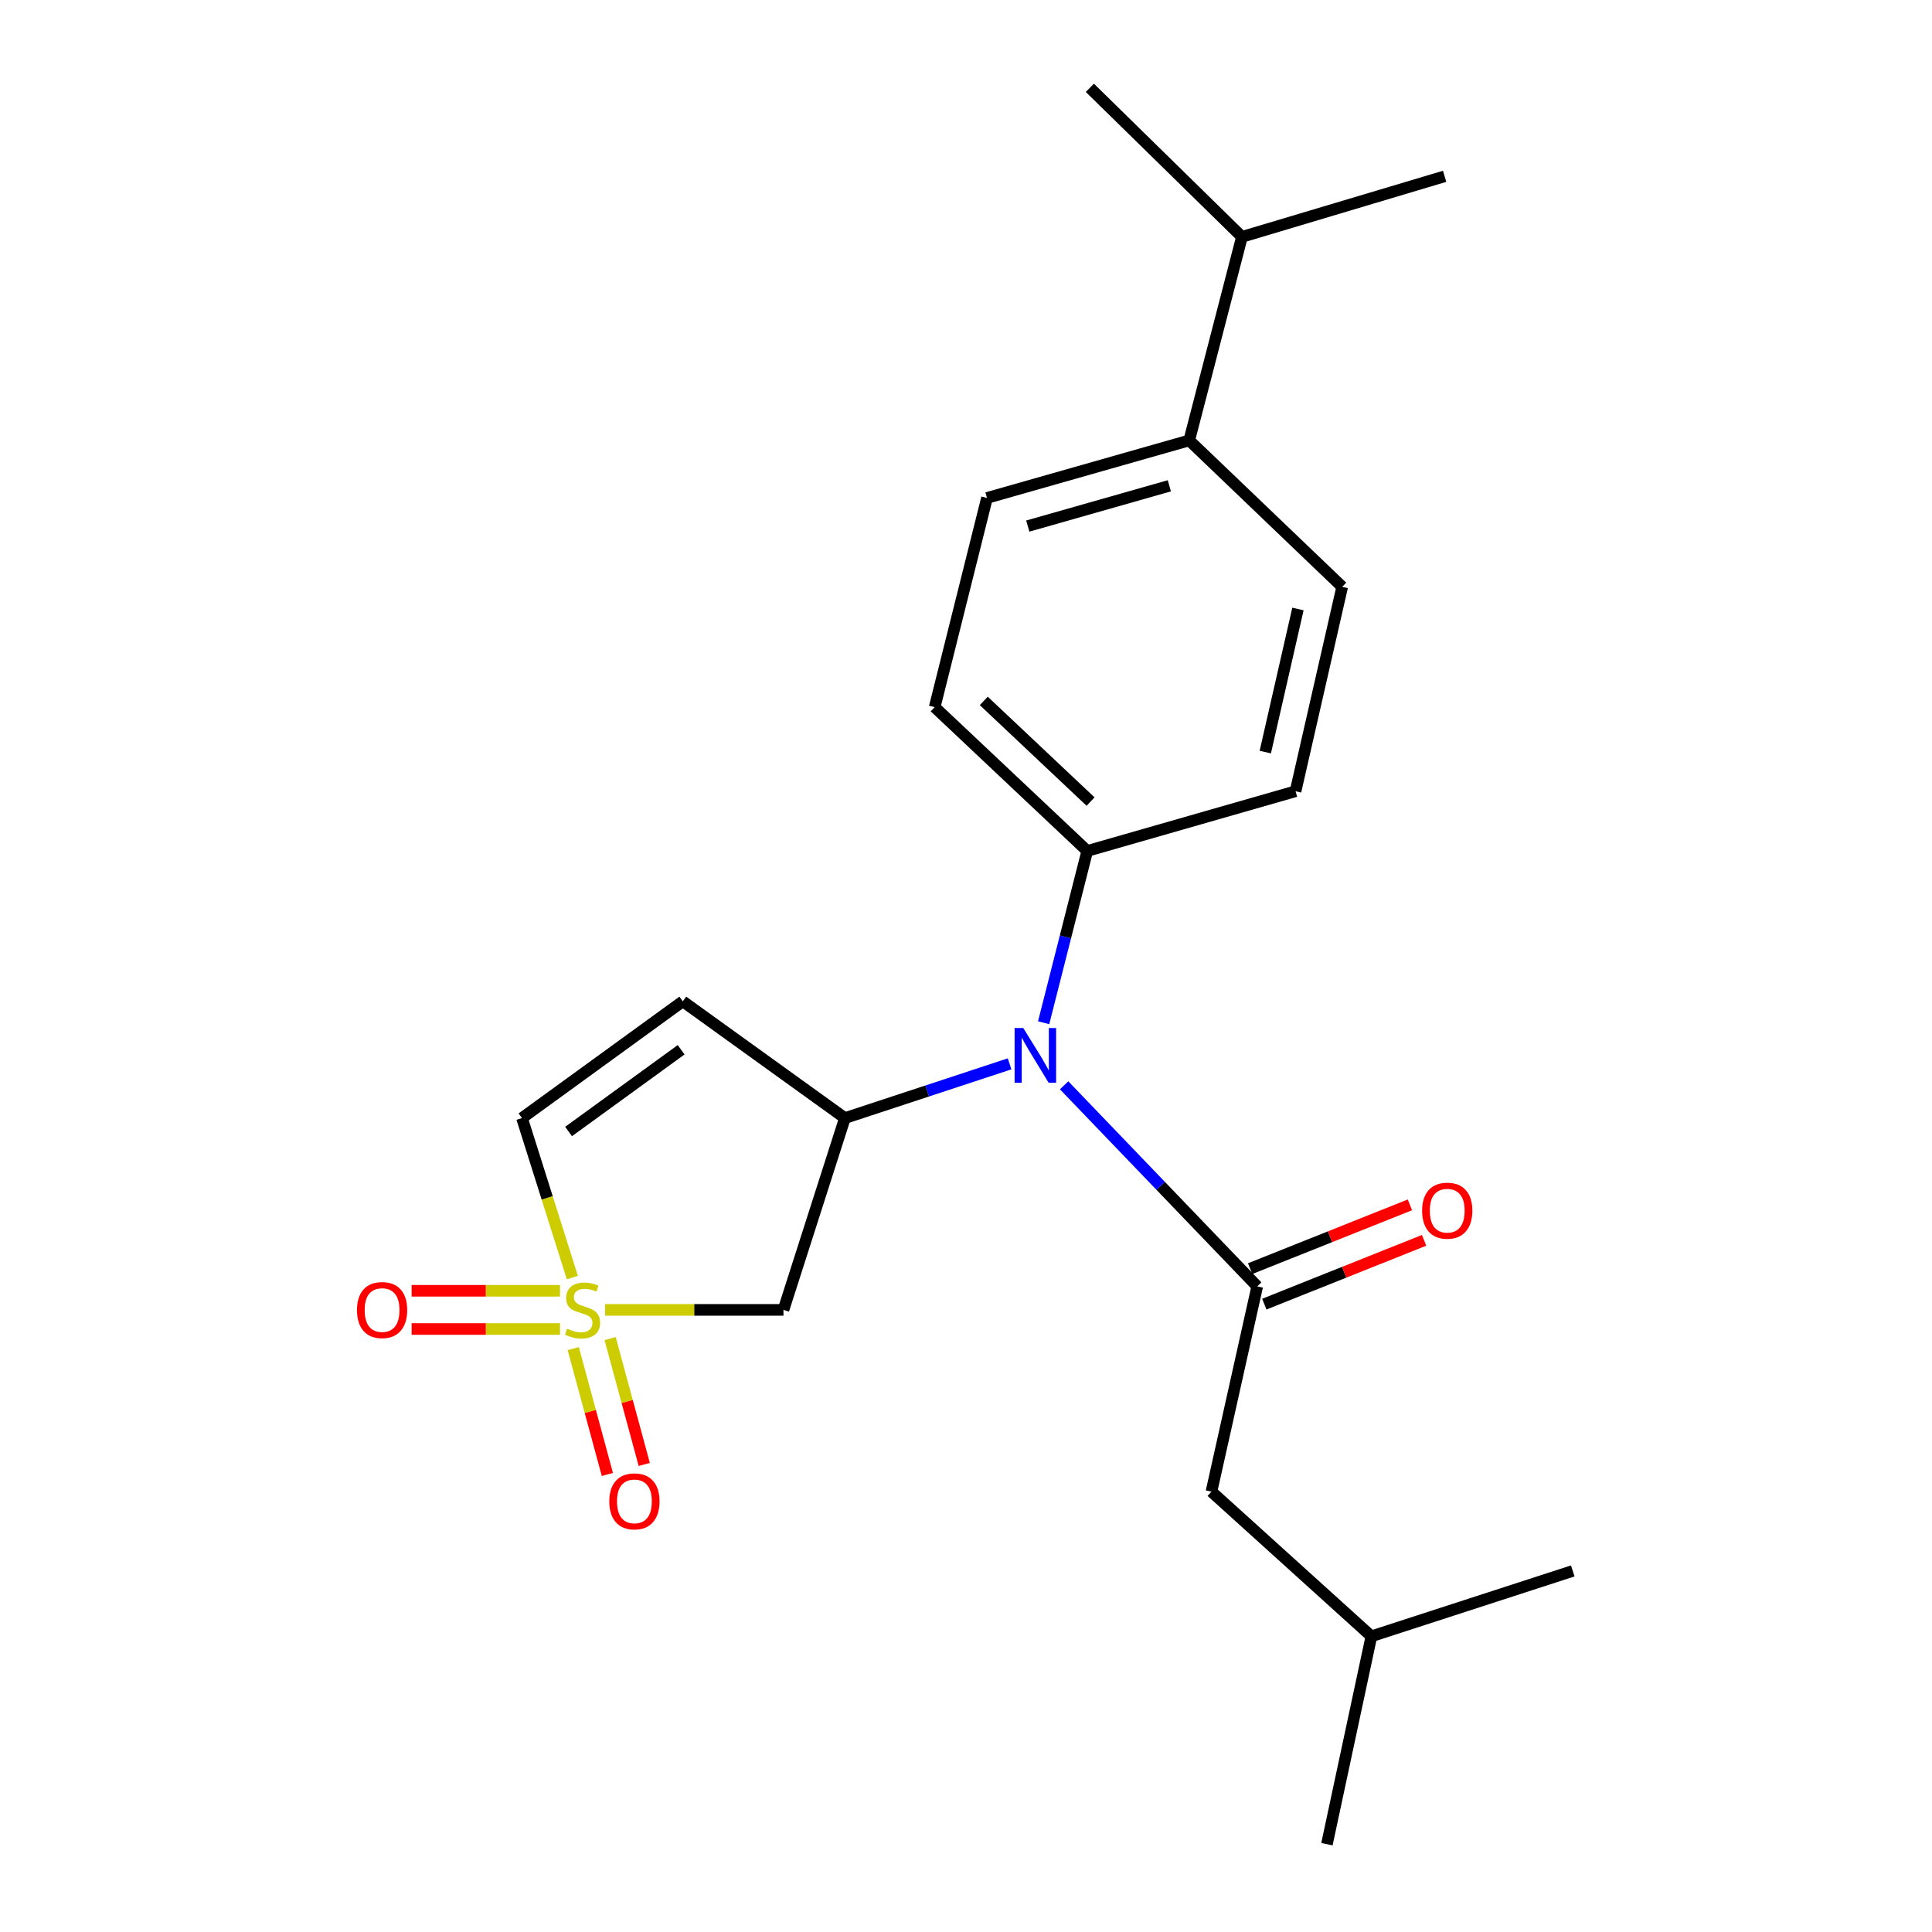 <?xml version='1.0' encoding='iso-8859-1'?>
<svg version='1.1' baseProfile='full'
              xmlns='http://www.w3.org/2000/svg'
                      xmlns:rdkit='http://www.rdkit.org/xml'
                      xmlns:xlink='http://www.w3.org/1999/xlink'
                  xml:space='preserve'
width='1000px' height='1000px' viewBox='0 0 1000 1000'>
<!-- END OF HEADER -->
<rect style='opacity:1.0;fill:#FFFFFF;stroke:none' width='1000' height='1000' x='0' y='0'> </rect>
<path class='bond-2' d='M 313.207,677.996 L 359.364,677.996' style='fill:none;fill-rule:evenodd;stroke:#CCCC00;stroke-width:6px;stroke-linecap:butt;stroke-linejoin:miter;stroke-opacity:1' />
<path class='bond-2' d='M 359.364,677.996 L 405.521,677.996' style='fill:none;fill-rule:evenodd;stroke:#000000;stroke-width:6px;stroke-linecap:butt;stroke-linejoin:miter;stroke-opacity:1' />
<path class='bond-5' d='M 296.248,661.273 L 283.217,619.995' style='fill:none;fill-rule:evenodd;stroke:#CCCC00;stroke-width:6px;stroke-linecap:butt;stroke-linejoin:miter;stroke-opacity:1' />
<path class='bond-5' d='M 283.217,619.995 L 270.185,578.717' style='fill:none;fill-rule:evenodd;stroke:#000000;stroke-width:6px;stroke-linecap:butt;stroke-linejoin:miter;stroke-opacity:1' />
<path class='bond-6' d='M 289.853,668.106 L 251.46,668.106' style='fill:none;fill-rule:evenodd;stroke:#CCCC00;stroke-width:6px;stroke-linecap:butt;stroke-linejoin:miter;stroke-opacity:1' />
<path class='bond-6' d='M 251.46,668.106 L 213.067,668.106' style='fill:none;fill-rule:evenodd;stroke:#FF0000;stroke-width:6px;stroke-linecap:butt;stroke-linejoin:miter;stroke-opacity:1' />
<path class='bond-6' d='M 289.853,687.887 L 251.46,687.887' style='fill:none;fill-rule:evenodd;stroke:#CCCC00;stroke-width:6px;stroke-linecap:butt;stroke-linejoin:miter;stroke-opacity:1' />
<path class='bond-6' d='M 251.46,687.887 L 213.067,687.887' style='fill:none;fill-rule:evenodd;stroke:#FF0000;stroke-width:6px;stroke-linecap:butt;stroke-linejoin:miter;stroke-opacity:1' />
<path class='bond-7' d='M 296.711,698.029 L 305.542,730.603' style='fill:none;fill-rule:evenodd;stroke:#CCCC00;stroke-width:6px;stroke-linecap:butt;stroke-linejoin:miter;stroke-opacity:1' />
<path class='bond-7' d='M 305.542,730.603 L 314.373,763.177' style='fill:none;fill-rule:evenodd;stroke:#FF0000;stroke-width:6px;stroke-linecap:butt;stroke-linejoin:miter;stroke-opacity:1' />
<path class='bond-7' d='M 315.803,692.853 L 324.634,725.427' style='fill:none;fill-rule:evenodd;stroke:#CCCC00;stroke-width:6px;stroke-linecap:butt;stroke-linejoin:miter;stroke-opacity:1' />
<path class='bond-7' d='M 324.634,725.427 L 333.465,758.001' style='fill:none;fill-rule:evenodd;stroke:#FF0000;stroke-width:6px;stroke-linecap:butt;stroke-linejoin:miter;stroke-opacity:1' />
<path class='bond-0' d='M 650.739,665.831 L 600.762,613.792' style='fill:none;fill-rule:evenodd;stroke:#000000;stroke-width:6px;stroke-linecap:butt;stroke-linejoin:miter;stroke-opacity:1' />
<path class='bond-0' d='M 600.762,613.792 L 550.784,561.753' style='fill:none;fill-rule:evenodd;stroke:#0000FF;stroke-width:6px;stroke-linecap:butt;stroke-linejoin:miter;stroke-opacity:1' />
<path class='bond-9' d='M 650.739,665.831 L 627.046,772.066' style='fill:none;fill-rule:evenodd;stroke:#000000;stroke-width:6px;stroke-linecap:butt;stroke-linejoin:miter;stroke-opacity:1' />
<path class='bond-10' d='M 654.406,675.016 L 695.755,658.507' style='fill:none;fill-rule:evenodd;stroke:#000000;stroke-width:6px;stroke-linecap:butt;stroke-linejoin:miter;stroke-opacity:1' />
<path class='bond-10' d='M 695.755,658.507 L 737.104,641.998' style='fill:none;fill-rule:evenodd;stroke:#FF0000;stroke-width:6px;stroke-linecap:butt;stroke-linejoin:miter;stroke-opacity:1' />
<path class='bond-10' d='M 647.072,656.645 L 688.42,640.136' style='fill:none;fill-rule:evenodd;stroke:#000000;stroke-width:6px;stroke-linecap:butt;stroke-linejoin:miter;stroke-opacity:1' />
<path class='bond-10' d='M 688.42,640.136 L 729.769,623.627' style='fill:none;fill-rule:evenodd;stroke:#FF0000;stroke-width:6px;stroke-linecap:butt;stroke-linejoin:miter;stroke-opacity:1' />
<path class='bond-1' d='M 437.324,578.717 L 405.521,677.996' style='fill:none;fill-rule:evenodd;stroke:#000000;stroke-width:6px;stroke-linecap:butt;stroke-linejoin:miter;stroke-opacity:1' />
<path class='bond-3' d='M 437.324,578.717 L 479.944,564.682' style='fill:none;fill-rule:evenodd;stroke:#000000;stroke-width:6px;stroke-linecap:butt;stroke-linejoin:miter;stroke-opacity:1' />
<path class='bond-3' d='M 479.944,564.682 L 522.565,550.646' style='fill:none;fill-rule:evenodd;stroke:#0000FF;stroke-width:6px;stroke-linecap:butt;stroke-linejoin:miter;stroke-opacity:1' />
<path class='bond-22' d='M 437.324,578.717 L 353.42,518.286' style='fill:none;fill-rule:evenodd;stroke:#000000;stroke-width:6px;stroke-linecap:butt;stroke-linejoin:miter;stroke-opacity:1' />
<path class='bond-8' d='M 540.187,529.366 L 551.472,484.912' style='fill:none;fill-rule:evenodd;stroke:#0000FF;stroke-width:6px;stroke-linecap:butt;stroke-linejoin:miter;stroke-opacity:1' />
<path class='bond-8' d='M 551.472,484.912 L 562.757,440.459' style='fill:none;fill-rule:evenodd;stroke:#000000;stroke-width:6px;stroke-linecap:butt;stroke-linejoin:miter;stroke-opacity:1' />
<path class='bond-4' d='M 353.42,518.286 L 270.185,578.717' style='fill:none;fill-rule:evenodd;stroke:#000000;stroke-width:6px;stroke-linecap:butt;stroke-linejoin:miter;stroke-opacity:1' />
<path class='bond-4' d='M 352.556,543.358 L 294.292,585.66' style='fill:none;fill-rule:evenodd;stroke:#000000;stroke-width:6px;stroke-linecap:butt;stroke-linejoin:miter;stroke-opacity:1' />
<path class='bond-12' d='M 562.757,440.459 L 670.575,409.546' style='fill:none;fill-rule:evenodd;stroke:#000000;stroke-width:6px;stroke-linecap:butt;stroke-linejoin:miter;stroke-opacity:1' />
<path class='bond-13' d='M 562.757,440.459 L 483.787,366.017' style='fill:none;fill-rule:evenodd;stroke:#000000;stroke-width:6px;stroke-linecap:butt;stroke-linejoin:miter;stroke-opacity:1' />
<path class='bond-13' d='M 564.481,414.899 L 509.201,362.789' style='fill:none;fill-rule:evenodd;stroke:#000000;stroke-width:6px;stroke-linecap:butt;stroke-linejoin:miter;stroke-opacity:1' />
<path class='bond-17' d='M 627.046,772.066 L 709.829,846.948' style='fill:none;fill-rule:evenodd;stroke:#000000;stroke-width:6px;stroke-linecap:butt;stroke-linejoin:miter;stroke-opacity:1' />
<path class='bond-11' d='M 615.54,227.956 L 510.865,257.738' style='fill:none;fill-rule:evenodd;stroke:#000000;stroke-width:6px;stroke-linecap:butt;stroke-linejoin:miter;stroke-opacity:1' />
<path class='bond-11' d='M 605.252,251.449 L 531.98,272.296' style='fill:none;fill-rule:evenodd;stroke:#000000;stroke-width:6px;stroke-linecap:butt;stroke-linejoin:miter;stroke-opacity:1' />
<path class='bond-16' d='M 615.54,227.956 L 642.827,122.6' style='fill:none;fill-rule:evenodd;stroke:#000000;stroke-width:6px;stroke-linecap:butt;stroke-linejoin:miter;stroke-opacity:1' />
<path class='bond-23' d='M 615.54,227.956 L 694.719,303.75' style='fill:none;fill-rule:evenodd;stroke:#000000;stroke-width:6px;stroke-linecap:butt;stroke-linejoin:miter;stroke-opacity:1' />
<path class='bond-15' d='M 670.575,409.546 L 694.719,303.75' style='fill:none;fill-rule:evenodd;stroke:#000000;stroke-width:6px;stroke-linecap:butt;stroke-linejoin:miter;stroke-opacity:1' />
<path class='bond-15' d='M 654.911,389.275 L 671.812,315.219' style='fill:none;fill-rule:evenodd;stroke:#000000;stroke-width:6px;stroke-linecap:butt;stroke-linejoin:miter;stroke-opacity:1' />
<path class='bond-14' d='M 483.787,366.017 L 510.865,257.738' style='fill:none;fill-rule:evenodd;stroke:#000000;stroke-width:6px;stroke-linecap:butt;stroke-linejoin:miter;stroke-opacity:1' />
<path class='bond-18' d='M 642.827,122.6 L 747.732,91.259' style='fill:none;fill-rule:evenodd;stroke:#000000;stroke-width:6px;stroke-linecap:butt;stroke-linejoin:miter;stroke-opacity:1' />
<path class='bond-19' d='M 642.827,122.6 L 564.109,45.455' style='fill:none;fill-rule:evenodd;stroke:#000000;stroke-width:6px;stroke-linecap:butt;stroke-linejoin:miter;stroke-opacity:1' />
<path class='bond-20' d='M 709.829,846.948 L 686.817,954.545' style='fill:none;fill-rule:evenodd;stroke:#000000;stroke-width:6px;stroke-linecap:butt;stroke-linejoin:miter;stroke-opacity:1' />
<path class='bond-21' d='M 709.829,846.948 L 814.053,813.111' style='fill:none;fill-rule:evenodd;stroke:#000000;stroke-width:6px;stroke-linecap:butt;stroke-linejoin:miter;stroke-opacity:1' />
<path  class='atom-0' d='M 293.527 687.716
Q 293.847 687.836, 295.167 688.396
Q 296.487 688.956, 297.927 689.316
Q 299.407 689.636, 300.847 689.636
Q 303.527 689.636, 305.087 688.356
Q 306.647 687.036, 306.647 684.756
Q 306.647 683.196, 305.847 682.236
Q 305.087 681.276, 303.887 680.756
Q 302.687 680.236, 300.687 679.636
Q 298.167 678.876, 296.647 678.156
Q 295.167 677.436, 294.087 675.916
Q 293.047 674.396, 293.047 671.836
Q 293.047 668.276, 295.447 666.076
Q 297.887 663.876, 302.687 663.876
Q 305.967 663.876, 309.687 665.436
L 308.767 668.516
Q 305.367 667.116, 302.807 667.116
Q 300.047 667.116, 298.527 668.276
Q 297.007 669.396, 297.047 671.356
Q 297.047 672.876, 297.807 673.796
Q 298.607 674.716, 299.727 675.236
Q 300.887 675.756, 302.807 676.356
Q 305.367 677.156, 306.887 677.956
Q 308.407 678.756, 309.487 680.396
Q 310.607 681.996, 310.607 684.756
Q 310.607 688.676, 307.967 690.796
Q 305.367 692.876, 301.007 692.876
Q 298.487 692.876, 296.567 692.316
Q 294.687 691.796, 292.447 690.876
L 293.527 687.716
' fill='#CCCC00'/>
<path  class='atom-4' d='M 529.639 532.095
L 538.919 547.095
Q 539.839 548.575, 541.319 551.255
Q 542.799 553.935, 542.879 554.095
L 542.879 532.095
L 546.639 532.095
L 546.639 560.415
L 542.759 560.415
L 532.799 544.015
Q 531.639 542.095, 530.399 539.895
Q 529.199 537.695, 528.839 537.015
L 528.839 560.415
L 525.159 560.415
L 525.159 532.095
L 529.639 532.095
' fill='#0000FF'/>
<path  class='atom-7' d='M 184.765 678.076
Q 184.765 671.276, 188.125 667.476
Q 191.485 663.676, 197.765 663.676
Q 204.045 663.676, 207.405 667.476
Q 210.765 671.276, 210.765 678.076
Q 210.765 684.956, 207.365 688.876
Q 203.965 692.756, 197.765 692.756
Q 191.525 692.756, 188.125 688.876
Q 184.765 684.996, 184.765 678.076
M 197.765 689.556
Q 202.085 689.556, 204.405 686.676
Q 206.765 683.756, 206.765 678.076
Q 206.765 672.516, 204.405 669.716
Q 202.085 666.876, 197.765 666.876
Q 193.445 666.876, 191.085 669.676
Q 188.765 672.476, 188.765 678.076
Q 188.765 683.796, 191.085 686.676
Q 193.445 689.556, 197.765 689.556
' fill='#FF0000'/>
<path  class='atom-8' d='M 315.375 777.102
Q 315.375 770.302, 318.735 766.502
Q 322.095 762.702, 328.375 762.702
Q 334.655 762.702, 338.015 766.502
Q 341.375 770.302, 341.375 777.102
Q 341.375 783.982, 337.975 787.902
Q 334.575 791.782, 328.375 791.782
Q 322.135 791.782, 318.735 787.902
Q 315.375 784.022, 315.375 777.102
M 328.375 788.582
Q 332.695 788.582, 335.015 785.702
Q 337.375 782.782, 337.375 777.102
Q 337.375 771.542, 335.015 768.742
Q 332.695 765.902, 328.375 765.902
Q 324.055 765.902, 321.695 768.702
Q 319.375 771.502, 319.375 777.102
Q 319.375 782.822, 321.695 785.702
Q 324.055 788.582, 328.375 788.582
' fill='#FF0000'/>
<path  class='atom-11' d='M 736.084 626.645
Q 736.084 619.845, 739.444 616.045
Q 742.804 612.245, 749.084 612.245
Q 755.364 612.245, 758.724 616.045
Q 762.084 619.845, 762.084 626.645
Q 762.084 633.525, 758.684 637.445
Q 755.284 641.325, 749.084 641.325
Q 742.844 641.325, 739.444 637.445
Q 736.084 633.565, 736.084 626.645
M 749.084 638.125
Q 753.404 638.125, 755.724 635.245
Q 758.084 632.325, 758.084 626.645
Q 758.084 621.085, 755.724 618.285
Q 753.404 615.445, 749.084 615.445
Q 744.764 615.445, 742.404 618.245
Q 740.084 621.045, 740.084 626.645
Q 740.084 632.365, 742.404 635.245
Q 744.764 638.125, 749.084 638.125
' fill='#FF0000'/>
</svg>
